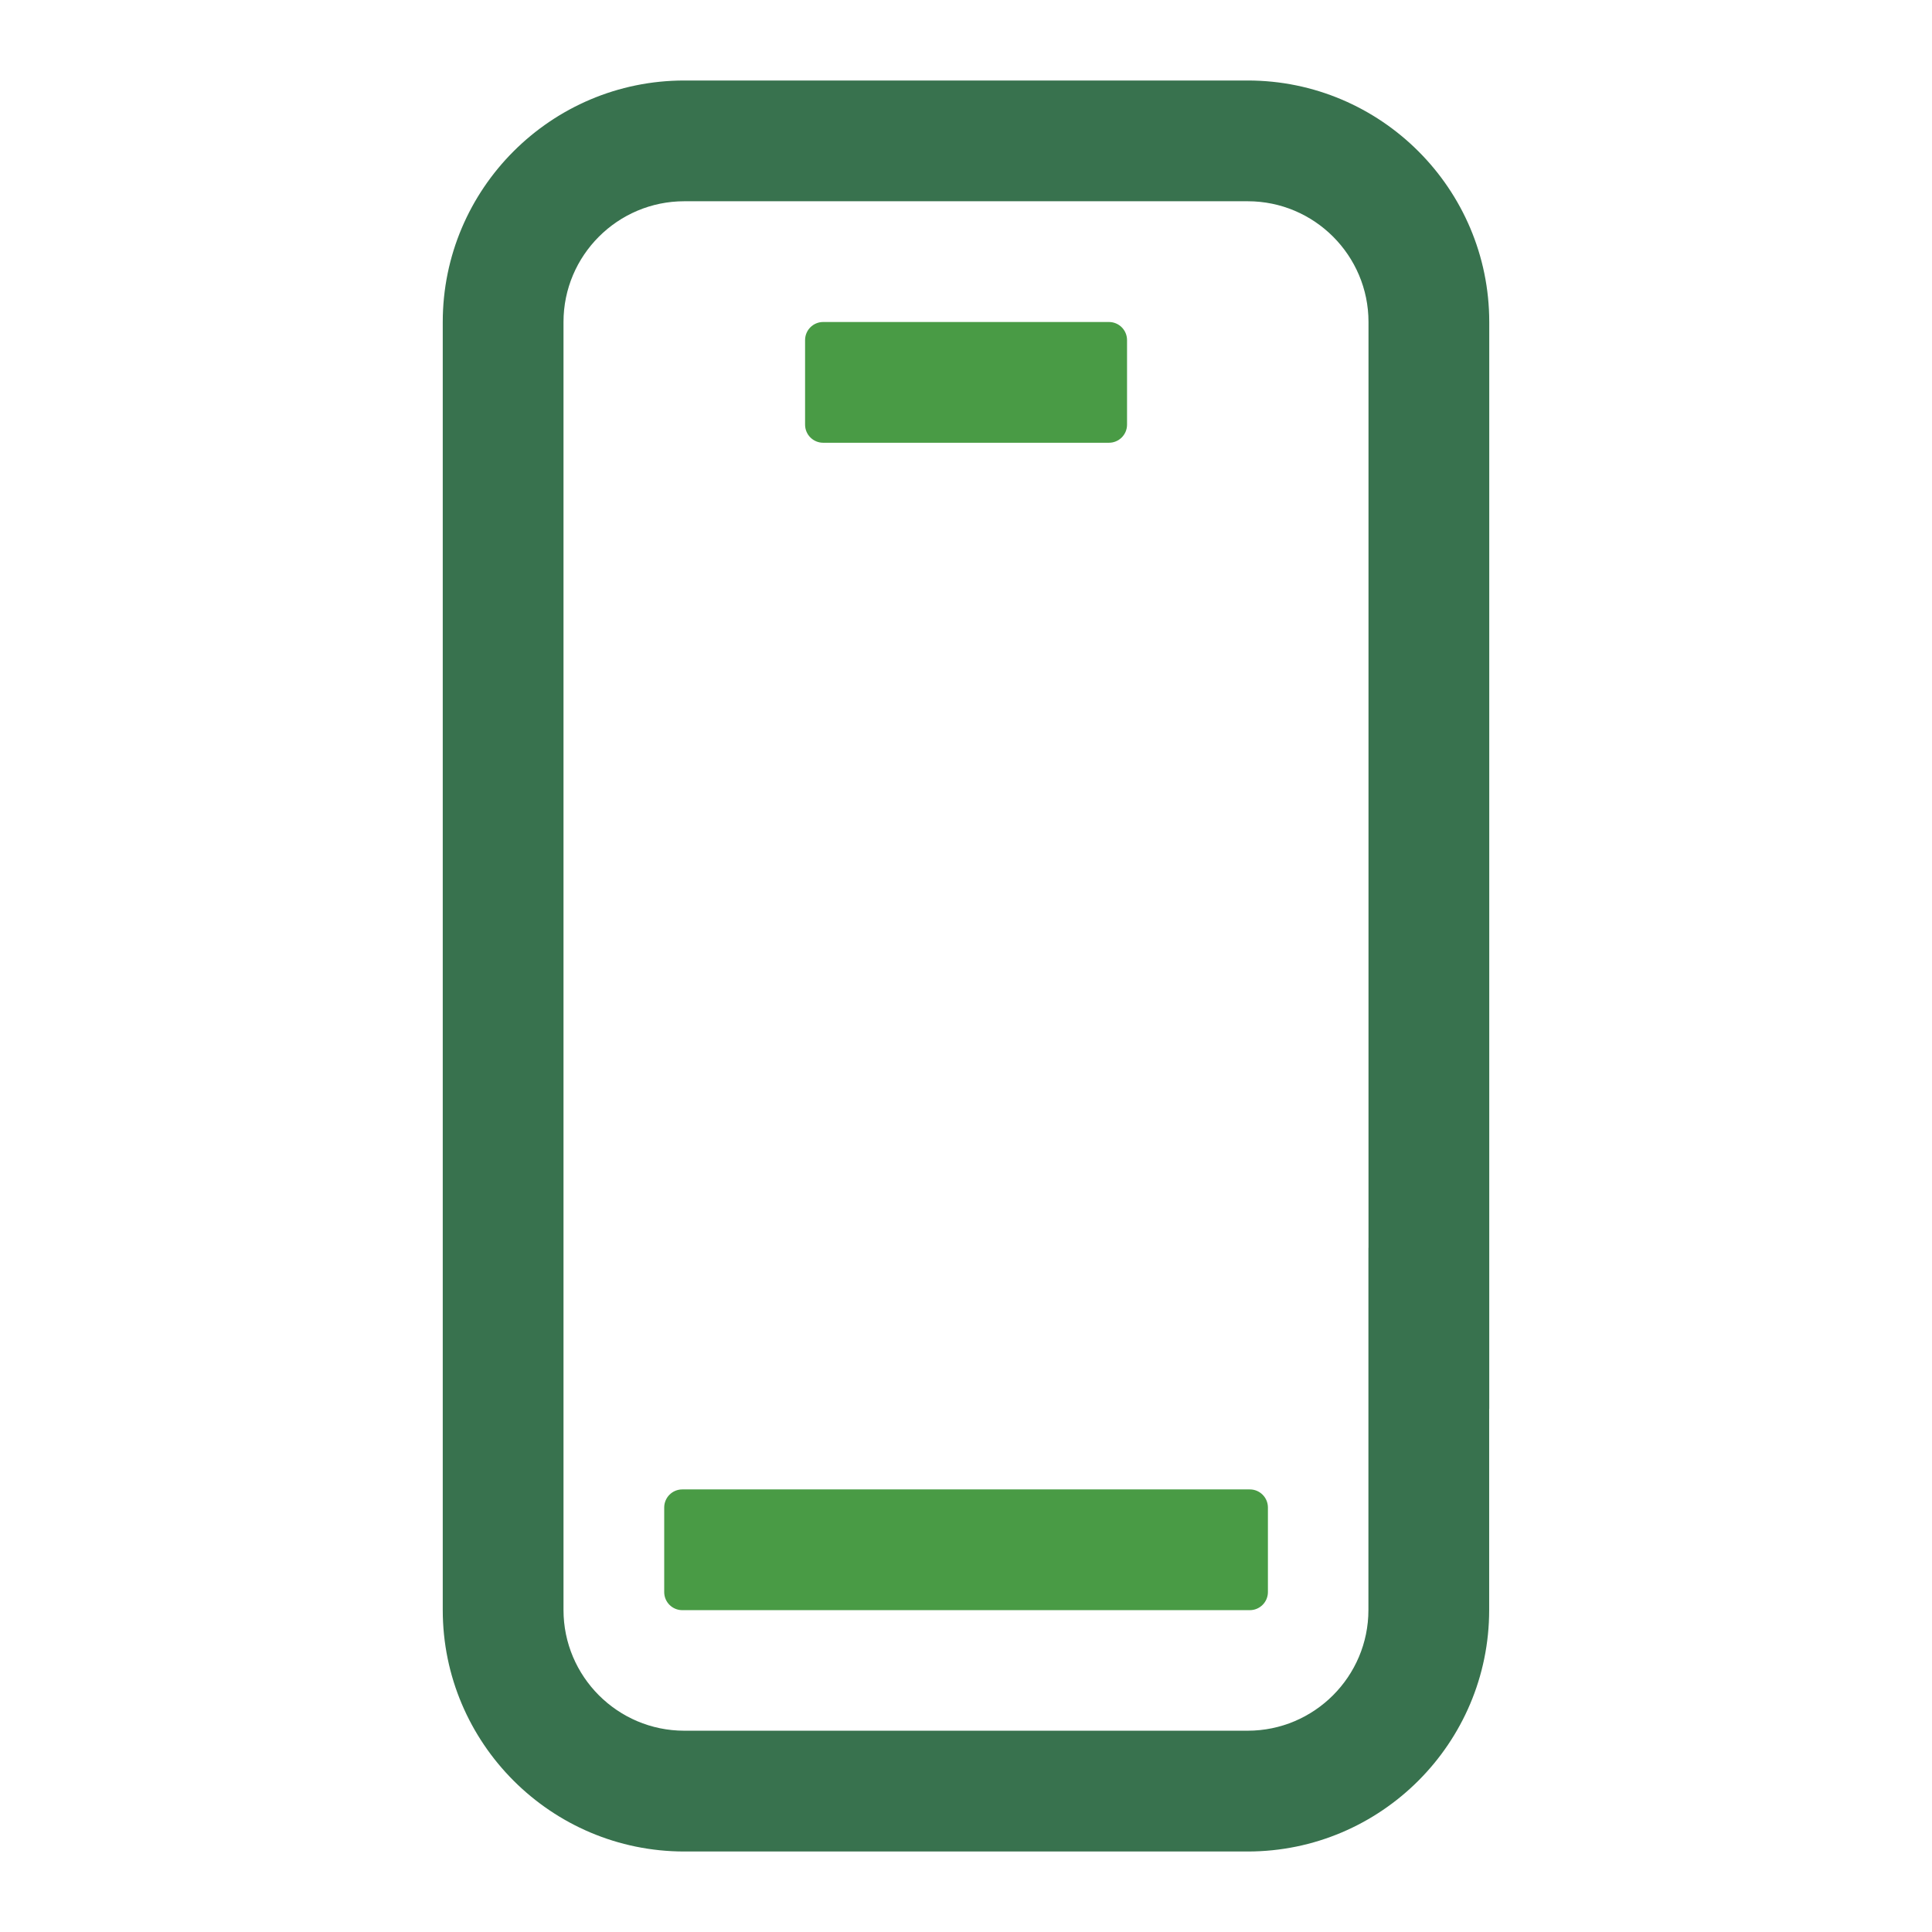 <svg width="48" height="48" viewBox="0 0 48 48" fill="none" xmlns="http://www.w3.org/2000/svg">
<path d="M30.999 46H17.001C13.692 46 11 43.308 11 39.999V8C11 4.691 13.692 2 17.001 2H30.999C34.308 2 37 4.692 37 8V35H34V8C34 6.346 32.654 5 31 5H17.001C15.346 5 14 6.346 14 8V39.999C14 41.653 15.346 42.999 17 42.999H30.998C32.652 42.999 33.998 41.653 33.998 39.999V31H36.998V39.999C36.999 43.308 34.308 46 30.999 46Z" fill="#38724E"/>
<path d="M27.551 11H20.452C20.203 11 20.002 10.799 20.002 10.55V8.45C20.002 8.201 20.203 8 20.452 8H27.551C27.8 8 28.001 8.201 28.001 8.45V10.55C28.001 10.799 27.8 11 27.551 11Z" fill="#499B45"/>
<path d="M31.051 40.004H16.952C16.703 40.004 16.502 39.803 16.502 39.554V37.454C16.502 37.205 16.703 37.004 16.952 37.004H31.051C31.3 37.004 31.501 37.205 31.501 37.454V39.554C31.501 39.803 31.299 40.004 31.051 40.004Z" fill="#499B45"/>
</svg>
